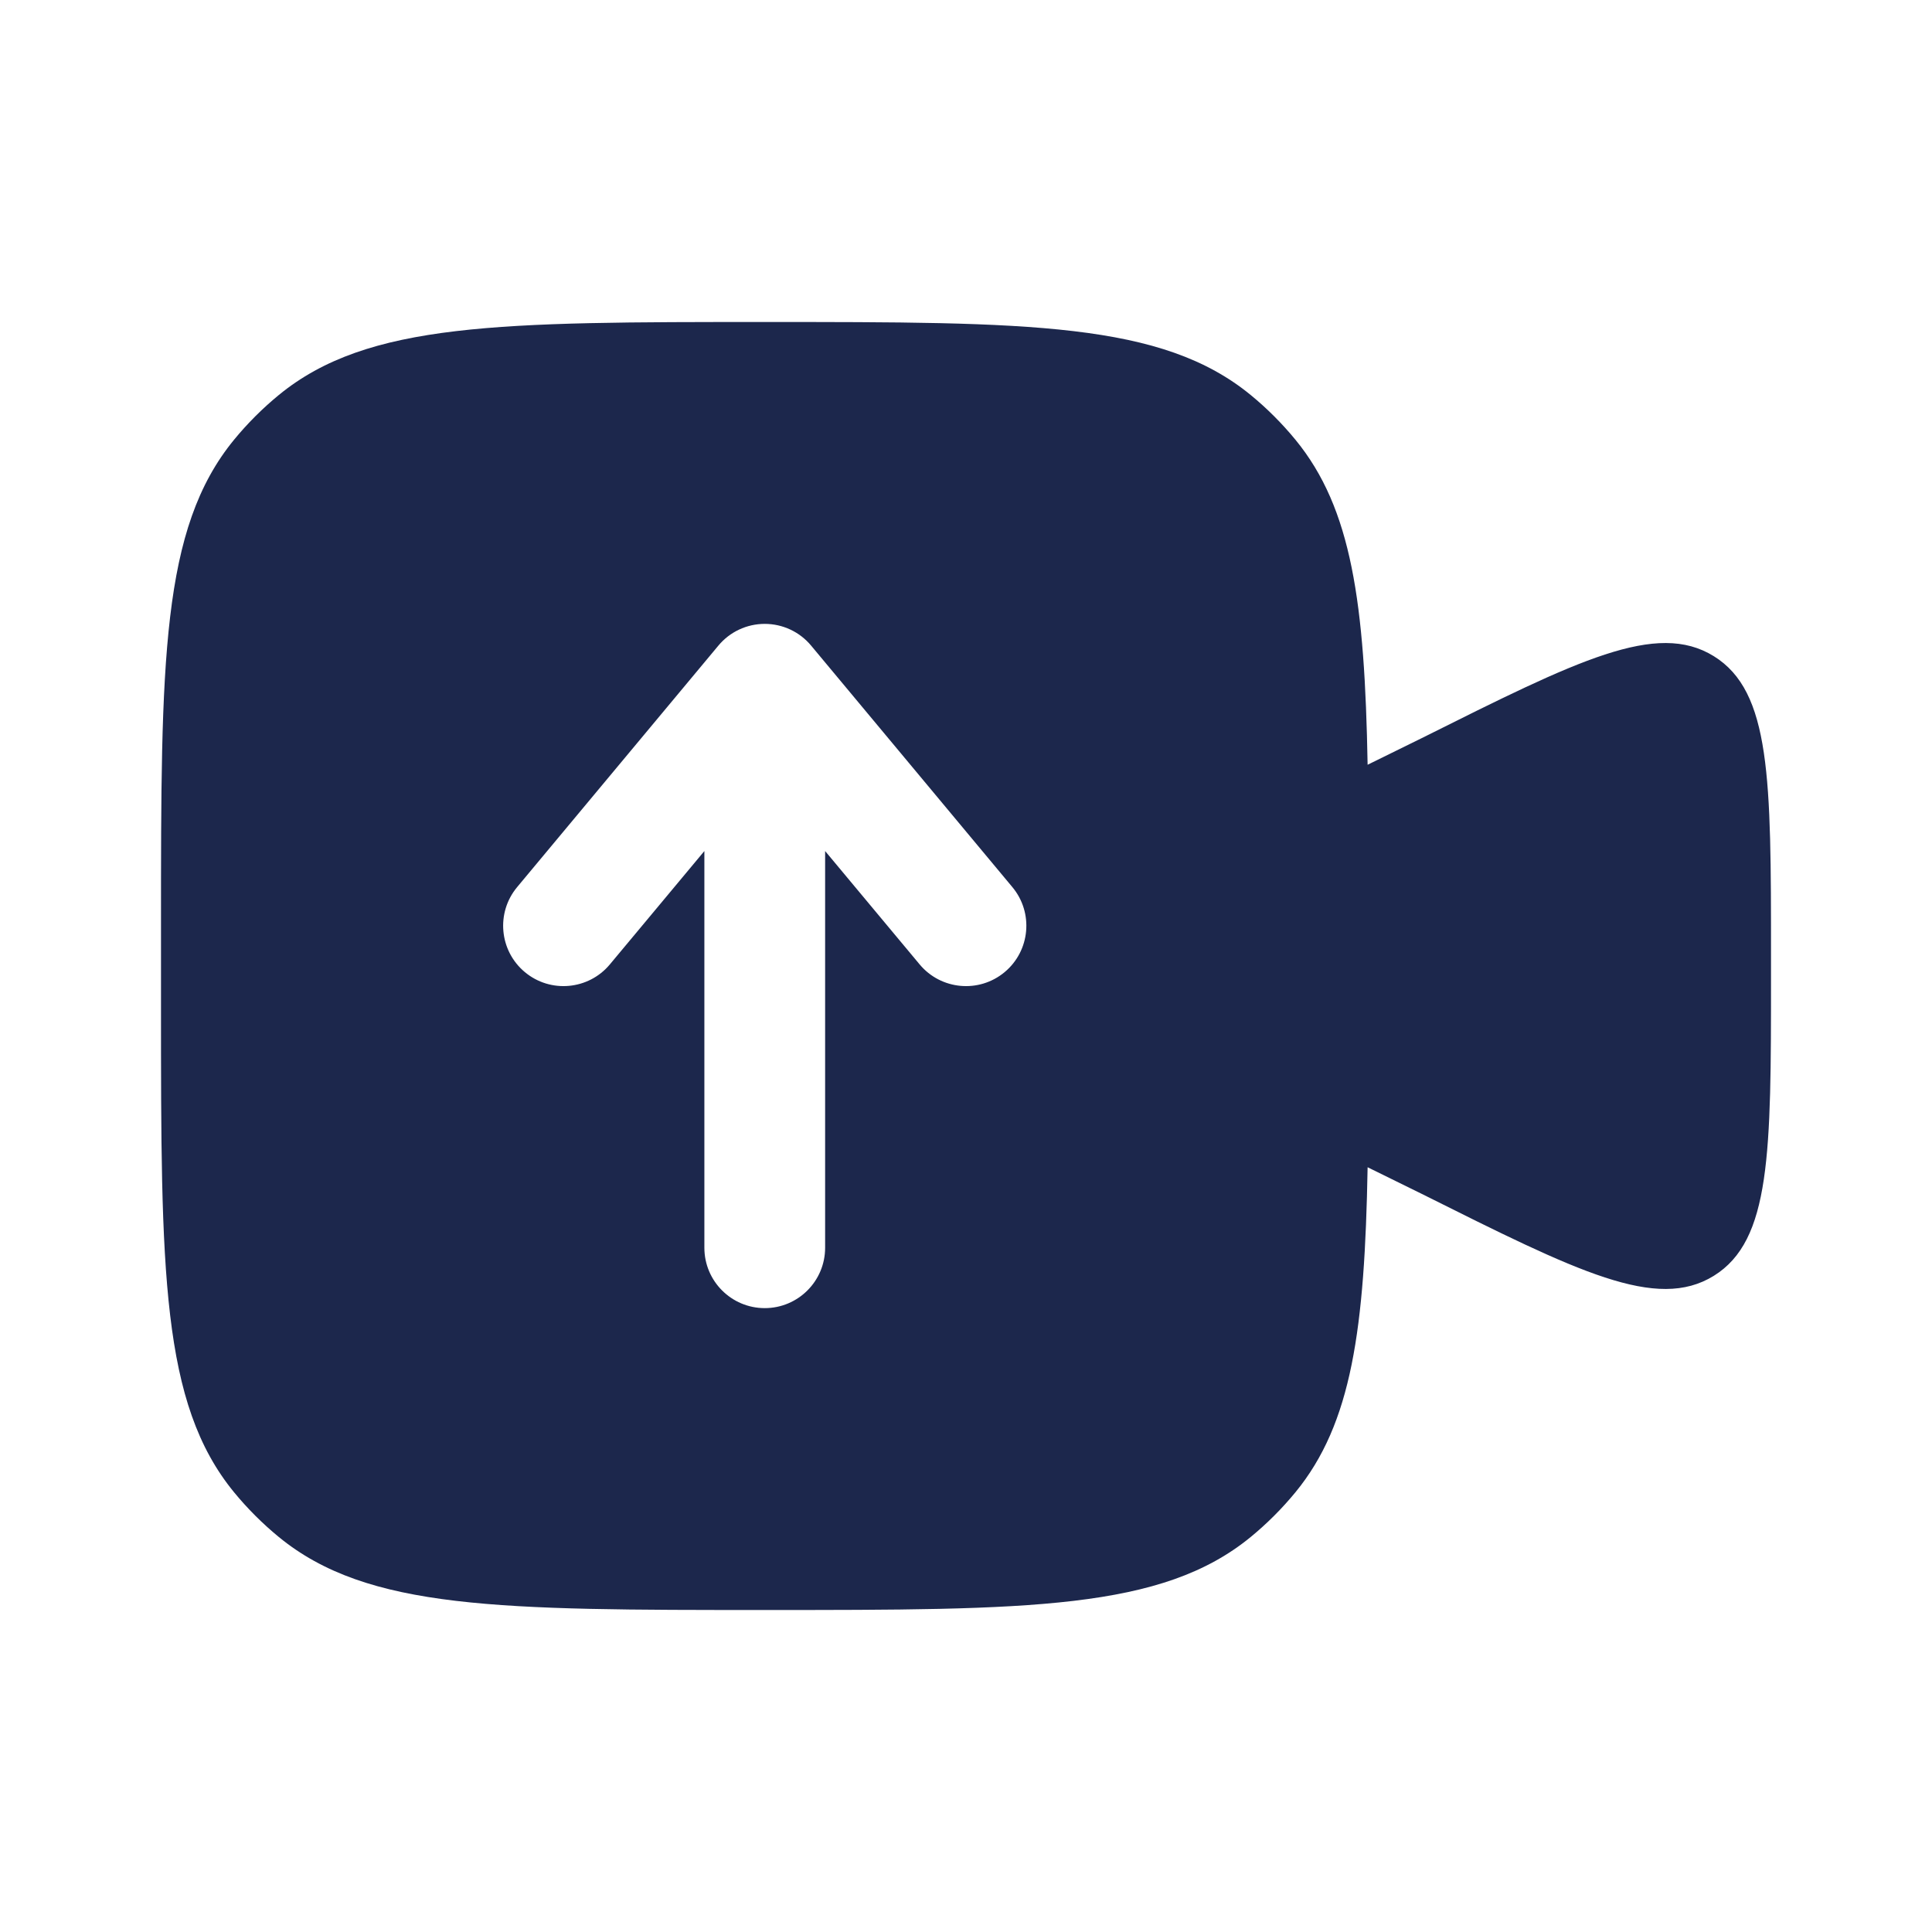 <?xml version="1.0" encoding="utf-8"?><!-- Скачано с сайта svg4.ru / Downloaded from svg4.ru -->
<svg width="800px" height="800px" viewBox="0 0 24 24" fill="none" xmlns="http://www.w3.org/2000/svg">
<path fill-rule="evenodd" clip-rule="evenodd" d="M2 12.5V11.5C2 8.213 2 6.569 2.908 5.462C3.074 5.26 3.26 5.074 3.462 4.908C4.569 4 6.213 4 9.5 4C12.787 4 14.431 4 15.538 4.908C15.74 5.074 15.926 5.26 16.092 5.462C16.794 6.317 16.953 7.493 16.989 9.5L17.658 9.171C19.604 8.198 20.577 7.711 21.289 8.151C22 8.591 22 9.679 22 11.854V12.146C22 14.322 22 15.409 21.289 15.849C20.577 16.289 19.604 15.802 17.658 14.829L16.989 14.5C16.953 16.507 16.794 17.683 16.092 18.538C15.926 18.74 15.74 18.926 15.538 19.092C14.431 20 12.787 20 9.5 20C6.213 20 4.569 20 3.462 19.092C3.26 18.926 3.074 18.74 2.908 18.538C2 17.431 2 15.787 2 12.5ZM10.076 8.02C9.934 7.849 9.723 7.75 9.5 7.75C9.277 7.75 9.066 7.849 8.924 8.02L6.424 11.02C6.159 11.338 6.202 11.811 6.52 12.076C6.838 12.341 7.311 12.298 7.576 11.98L8.75 10.572V15.5C8.75 15.914 9.086 16.25 9.5 16.25C9.914 16.25 10.25 15.914 10.25 15.5V10.572L11.424 11.98C11.689 12.298 12.162 12.341 12.48 12.076C12.798 11.811 12.841 11.338 12.576 11.02L10.076 8.02Z" fill="#1C274C"/>
</svg>